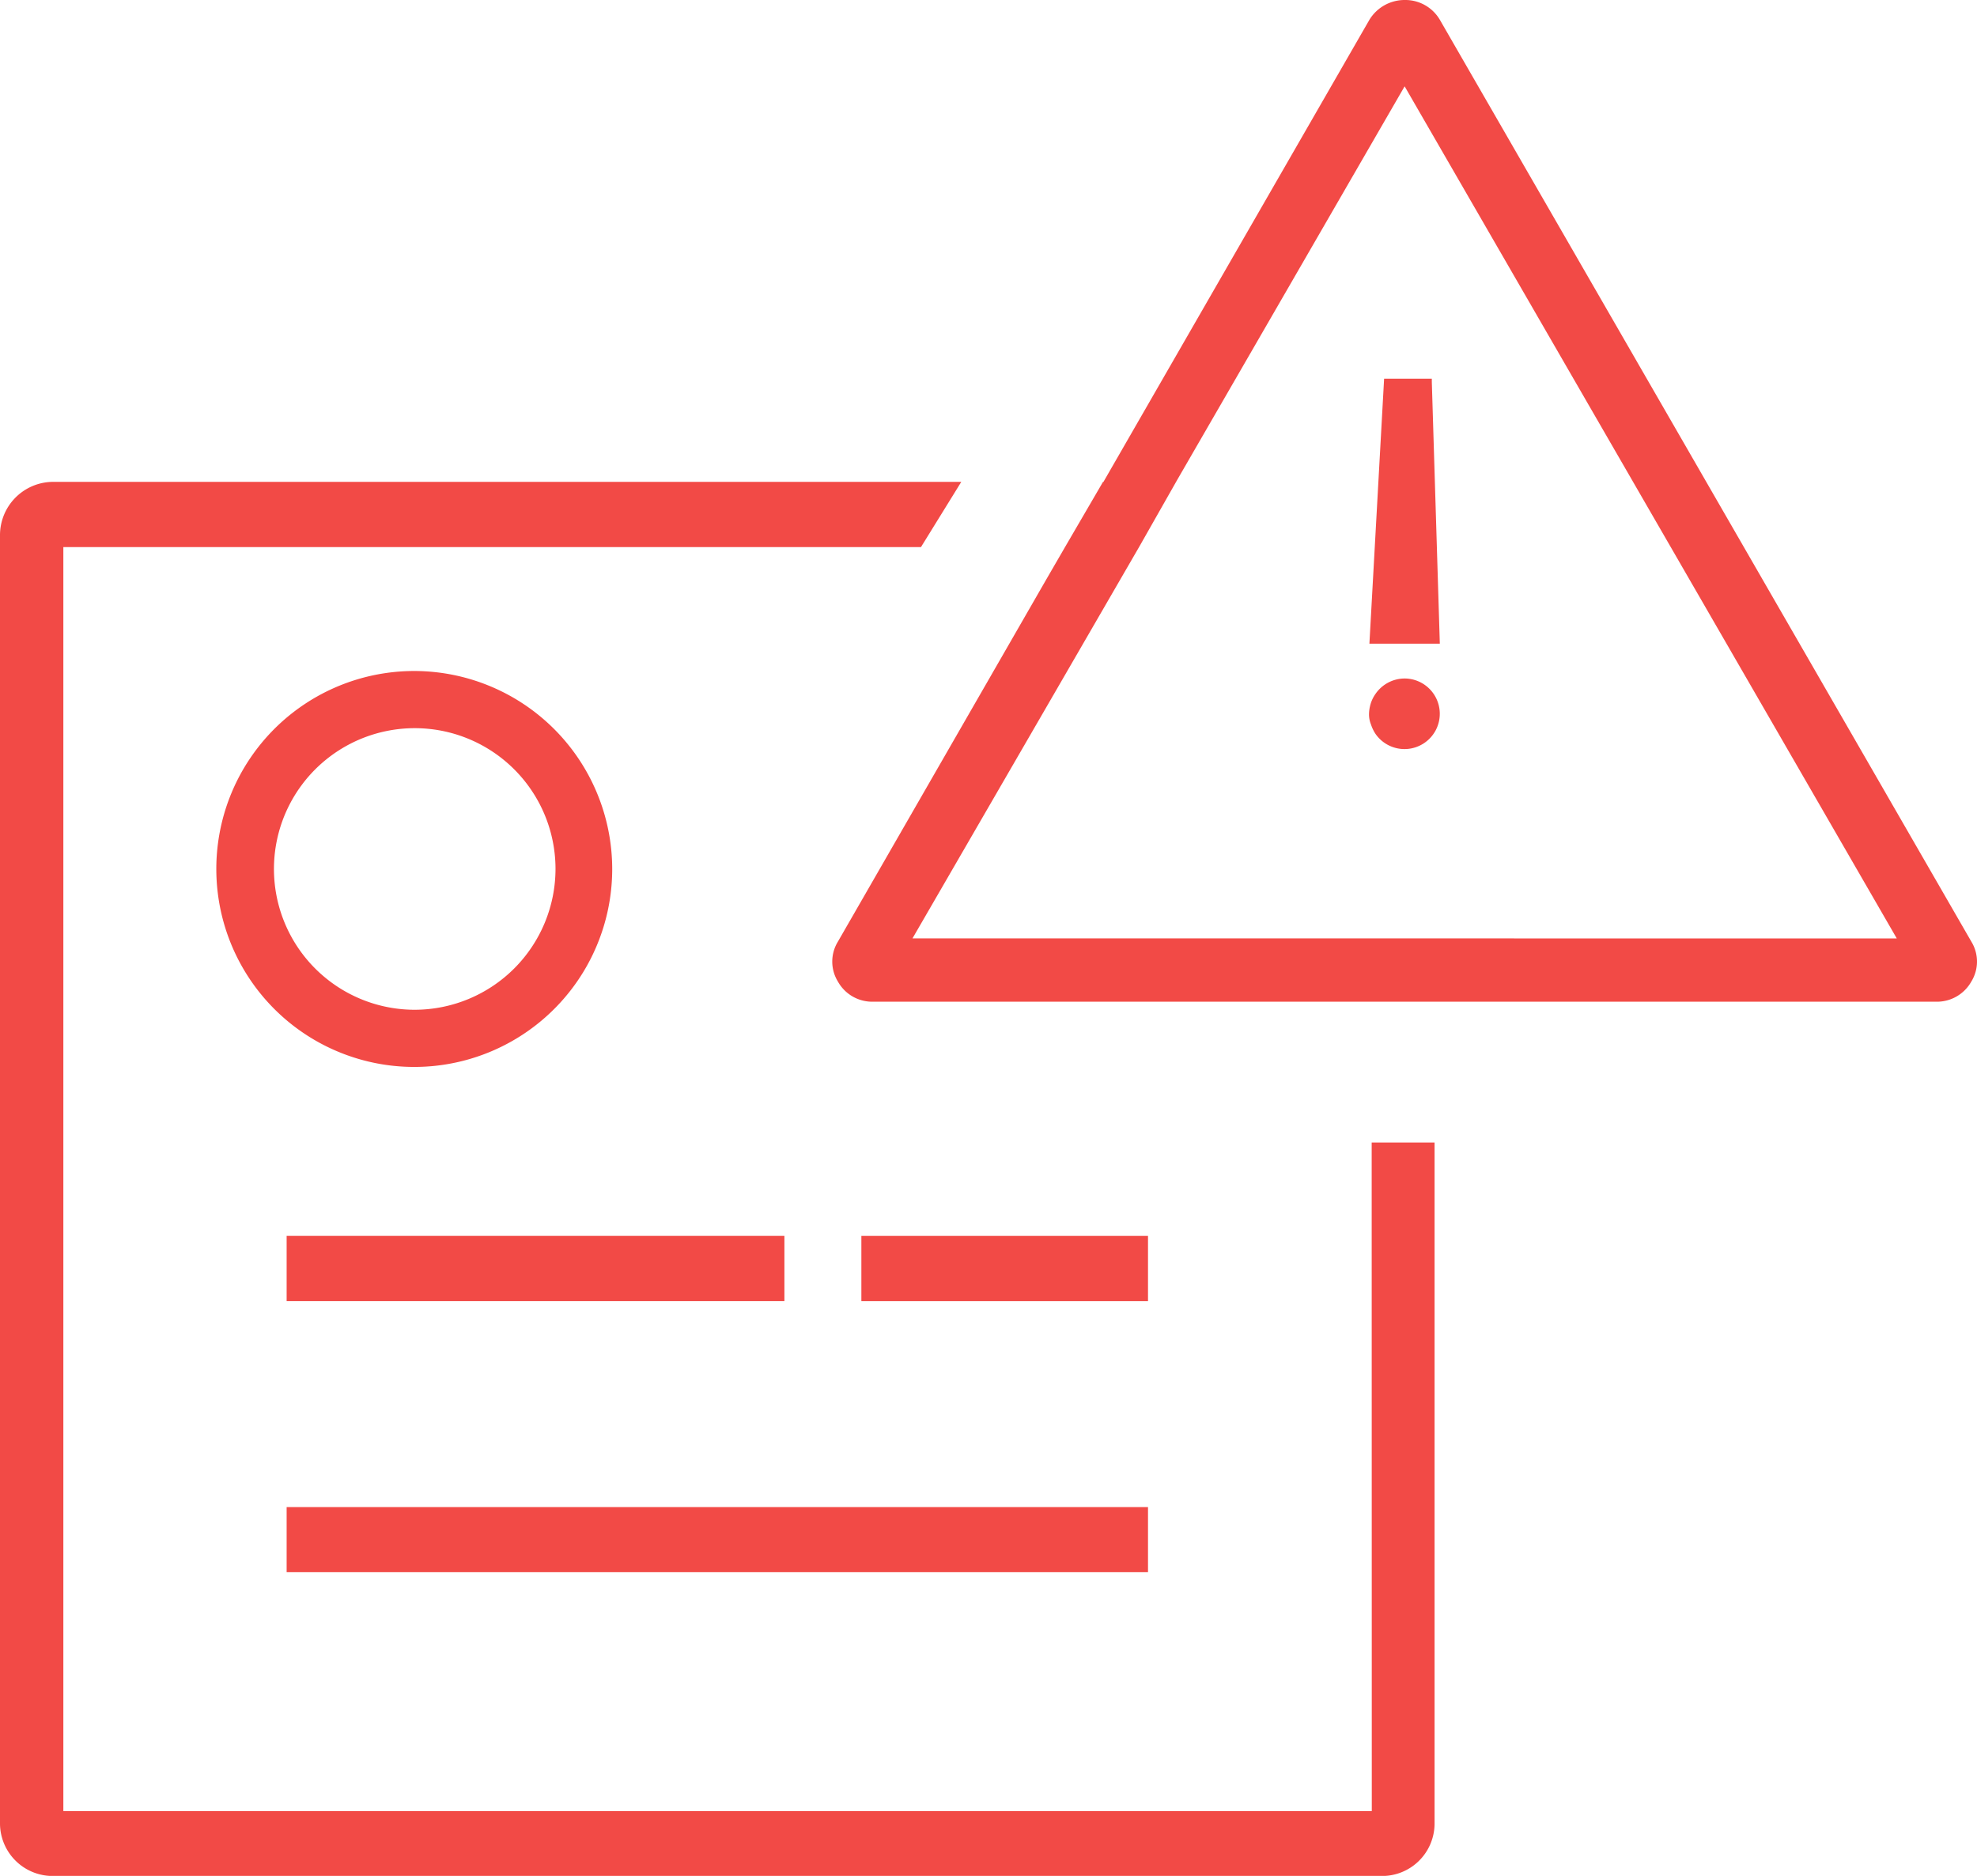 <svg xmlns="http://www.w3.org/2000/svg" width="72" height="68.309" viewBox="0 0 72 68.309"><defs><style>.a,.b{fill:#f24a46;}.b{stroke:#f24a46;stroke-miterlimit:10;stroke-width:0.1px;}</style></defs><g transform="translate(-2.93 -4.01)"><g transform="translate(13.369 49.014)"><rect class="a" width="17.957" height="2.204" transform="translate(0.093 0.083)"/><path class="a" d="M9.04,30.35v2.375H27.168V30.35ZM27,32.554H9.211V30.521H27Z" transform="translate(-9.04 -30.35)"/></g><rect class="a" width="10.269" height="2.204" transform="translate(34.393 49.097)"/><path class="a" d="M21.29,30.35v2.375H31.729V30.35Zm10.269,2.2h-10.1V30.521h10.1Z" transform="translate(13.01 18.664)"/><rect class="a" width="31.199" height="2.204" transform="translate(13.462 58.973)"/><path class="a" d="M9.04,36.13V38.5H40.41V36.13Zm31.2,2.2H9.211V36.3H40.239Z" transform="translate(4.329 22.76)"/><g transform="translate(10.875 28.494)"><path class="b" d="M14.739,18.34A7.159,7.159,0,1,0,21.881,25.5,7.168,7.168,0,0,0,14.739,18.34Zm0,12.336A5.177,5.177,0,1,1,19.916,25.5,5.185,5.185,0,0,1,14.739,30.676Z" transform="translate(-7.58 -18.34)"/></g><path class="a" d="M74.725,38.3,55.366,4.728a1.457,1.457,0,0,0-1.281-.718,1.5,1.5,0,0,0-1.281.718l-9.688,16.83H43.1l-1.384,2.375-.683,1.179L33.445,38.3a1.388,1.388,0,0,0,0,1.452,1.43,1.43,0,0,0,1.264.735H73.443a1.437,1.437,0,0,0,1.281-.735A1.388,1.388,0,0,0,74.725,38.3Zm-38.563-.12L44.431,23.9,45.8,21.489,54.085,7.154,72.008,38.182Zm16.727,31.78H5.237V23.932H36.471l1.468-2.375H4.844A1.94,1.94,0,0,0,2.93,23.5V70.423a1.918,1.918,0,0,0,1.914,1.9h48.4a1.911,1.911,0,0,0,1.931-1.9V45.614h-2.29Z"/><g transform="translate(52.855 17.832)"><path class="a" d="M32.205,21.547h2.287L34.2,12.154H32.728Z" transform="translate(-32.111 -12.062)"/><path class="a" d="M34.32,12.185V12.1H32.68v.017l-.53,9.551h2.477ZM32.338,21.5l.513-9.226h1.3l.29,9.226Z" transform="translate(-32.15 -12.1)"/><g transform="translate(0 0.017)"><path class="b" d="M34.32,12.178V12.11H32.68l-.53,9.551h2.46Zm-.171.085.29,9.226H32.321l.513-9.226Z" transform="translate(-32.15 -12.11)"/></g></g><path class="a" d="M33.348,18.549A1.152,1.152,0,1,0,34.5,19.7,1.152,1.152,0,0,0,33.348,18.549Z" transform="translate(20.737 10.302)"/><path class="a" d="M33.38,18.5a1.246,1.246,0,0,0-1.025.547,1.207,1.207,0,0,0-.188.427c0,.085-.017.171-.017.256a1.332,1.332,0,0,0,.051.376,1.4,1.4,0,0,0,.154.325A1.235,1.235,0,1,0,33.38,18.5Zm0,2.307a1.068,1.068,0,1,1,0-2.136,1.068,1.068,0,0,1,0,2.136Z" transform="translate(20.705 10.267)"/><path class="b" d="M33.387,18.5a1.246,1.246,0,0,0-1.025.547,1.207,1.207,0,0,0-.188.427,1.319,1.319,0,0,0-.034.256.92.92,0,0,0,.068.376,1.4,1.4,0,0,0,.154.325A1.235,1.235,0,1,0,33.387,18.5Zm0,2.307a1.1,1.1,0,0,1-.752-.308,1.03,1.03,0,0,1-.325-.769,1.019,1.019,0,0,1,.325-.752,1.1,1.1,0,0,1,.752-.308,1.068,1.068,0,0,1,0,2.136Z" transform="translate(20.698 10.267)"/></g></svg>